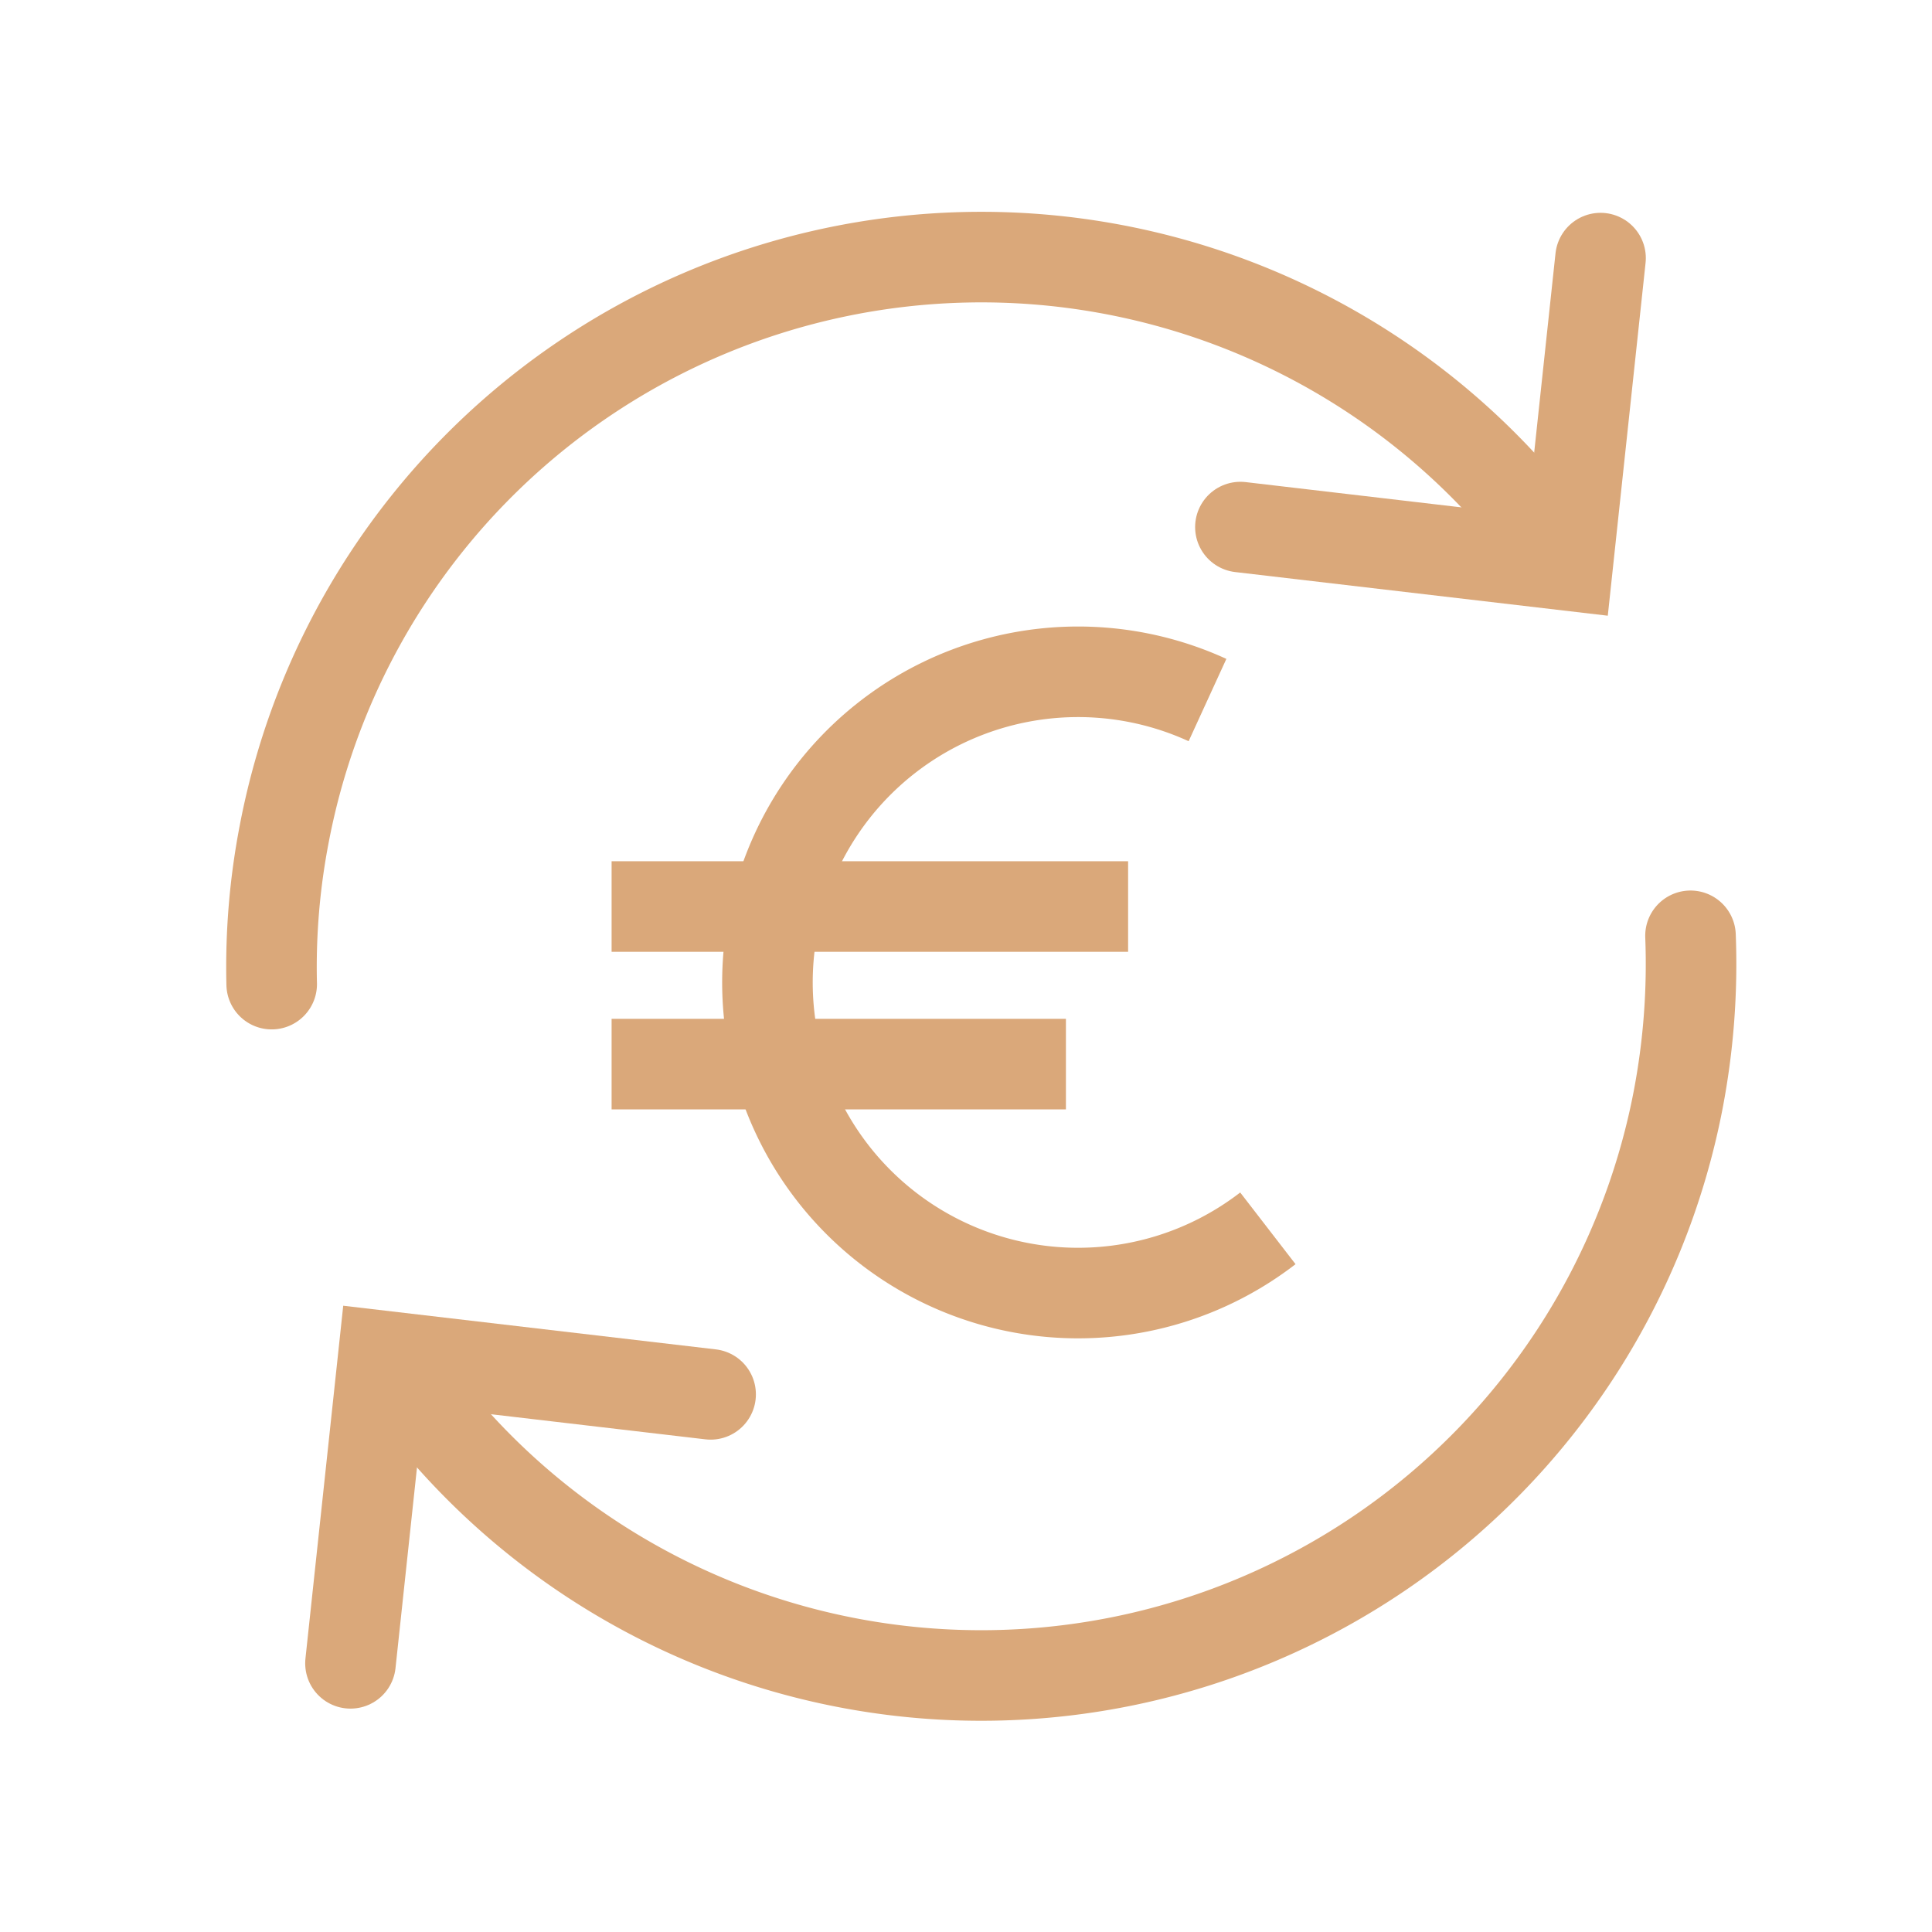 <svg xmlns="http://www.w3.org/2000/svg" width="64px" height="64px" viewBox="0 0 64 64" stroke-width="3" stroke="#DAA87A" fill="none"><g id="SVGRepo_bgCarrier" stroke-width="0"></g><g id="SVGRepo_tracerCarrier" stroke-linecap="round" stroke-linejoin="round"></g><g id="SVGRepo_iconCarrier"><path d="M56,31a23.93,23.93,0,0,1-.41,5.44,23.51,23.51,0,0,1-42.37,9" stroke-linecap="round"></path><path d="M9,32.6a23.26,23.26,0,0,1,.42-5,23.51,23.51,0,0,1,42.29-9.14" stroke-linecap="round"></path><polyline points="41.09 17.46 51.93 18.73 53.02 8.55" stroke-linecap="round"></polyline><polyline points="23.54 46.19 12.7 44.92 11.61 55.1" stroke-linecap="round"></polyline><path d="M42,40.69A10.29,10.29,0,1,1,40,23.19"></path><line x1="20.26" y1="30.03" x2="37.37" y2="30.03"></line><line x1="20.26" y1="35.25" x2="35.31" y2="35.25"></line></g></svg>